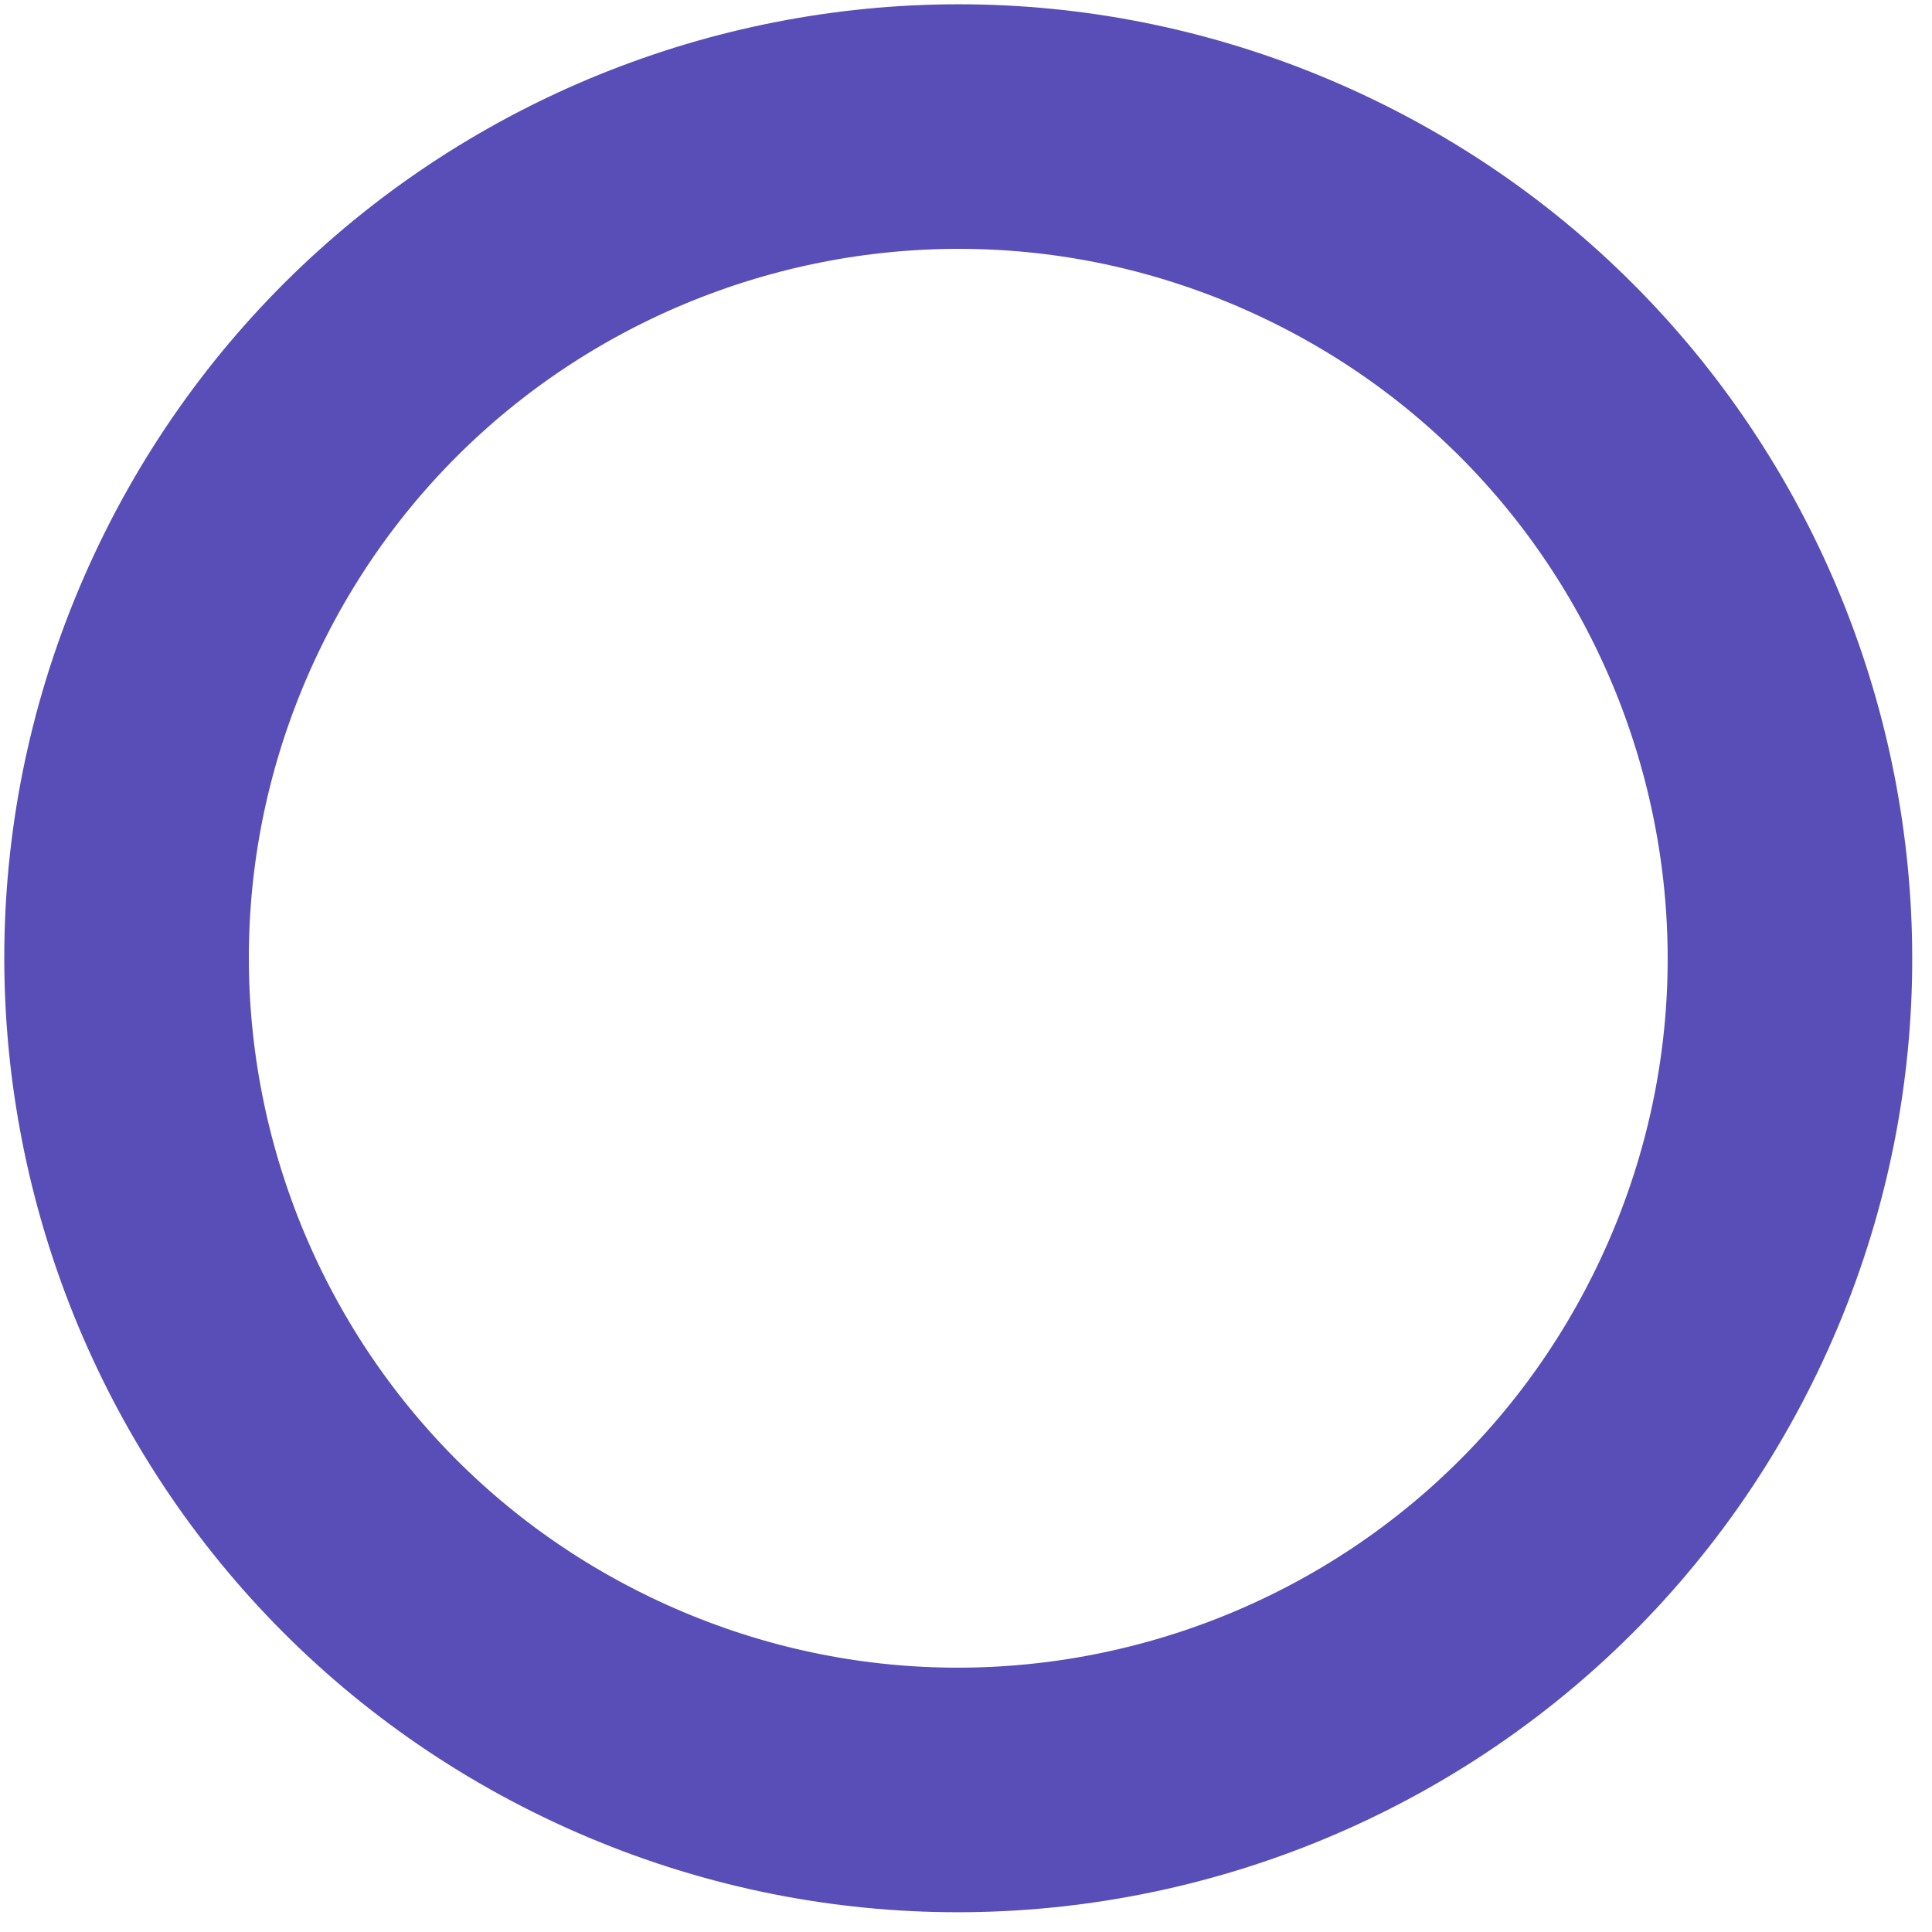<svg width="79" height="79" viewBox="0 0 79 79" fill="none" xmlns="http://www.w3.org/2000/svg">
<path d="M69.998 53.553C77.934 36.534 70.571 16.305 53.553 8.369C36.534 0.433 16.305 7.796 8.369 24.814C0.433 41.833 7.796 62.062 24.814 69.998C41.833 77.934 62.062 70.571 69.998 53.553Z" stroke="#594DB8" stroke-width="10" stroke-miterlimit="10"/>
</svg>
